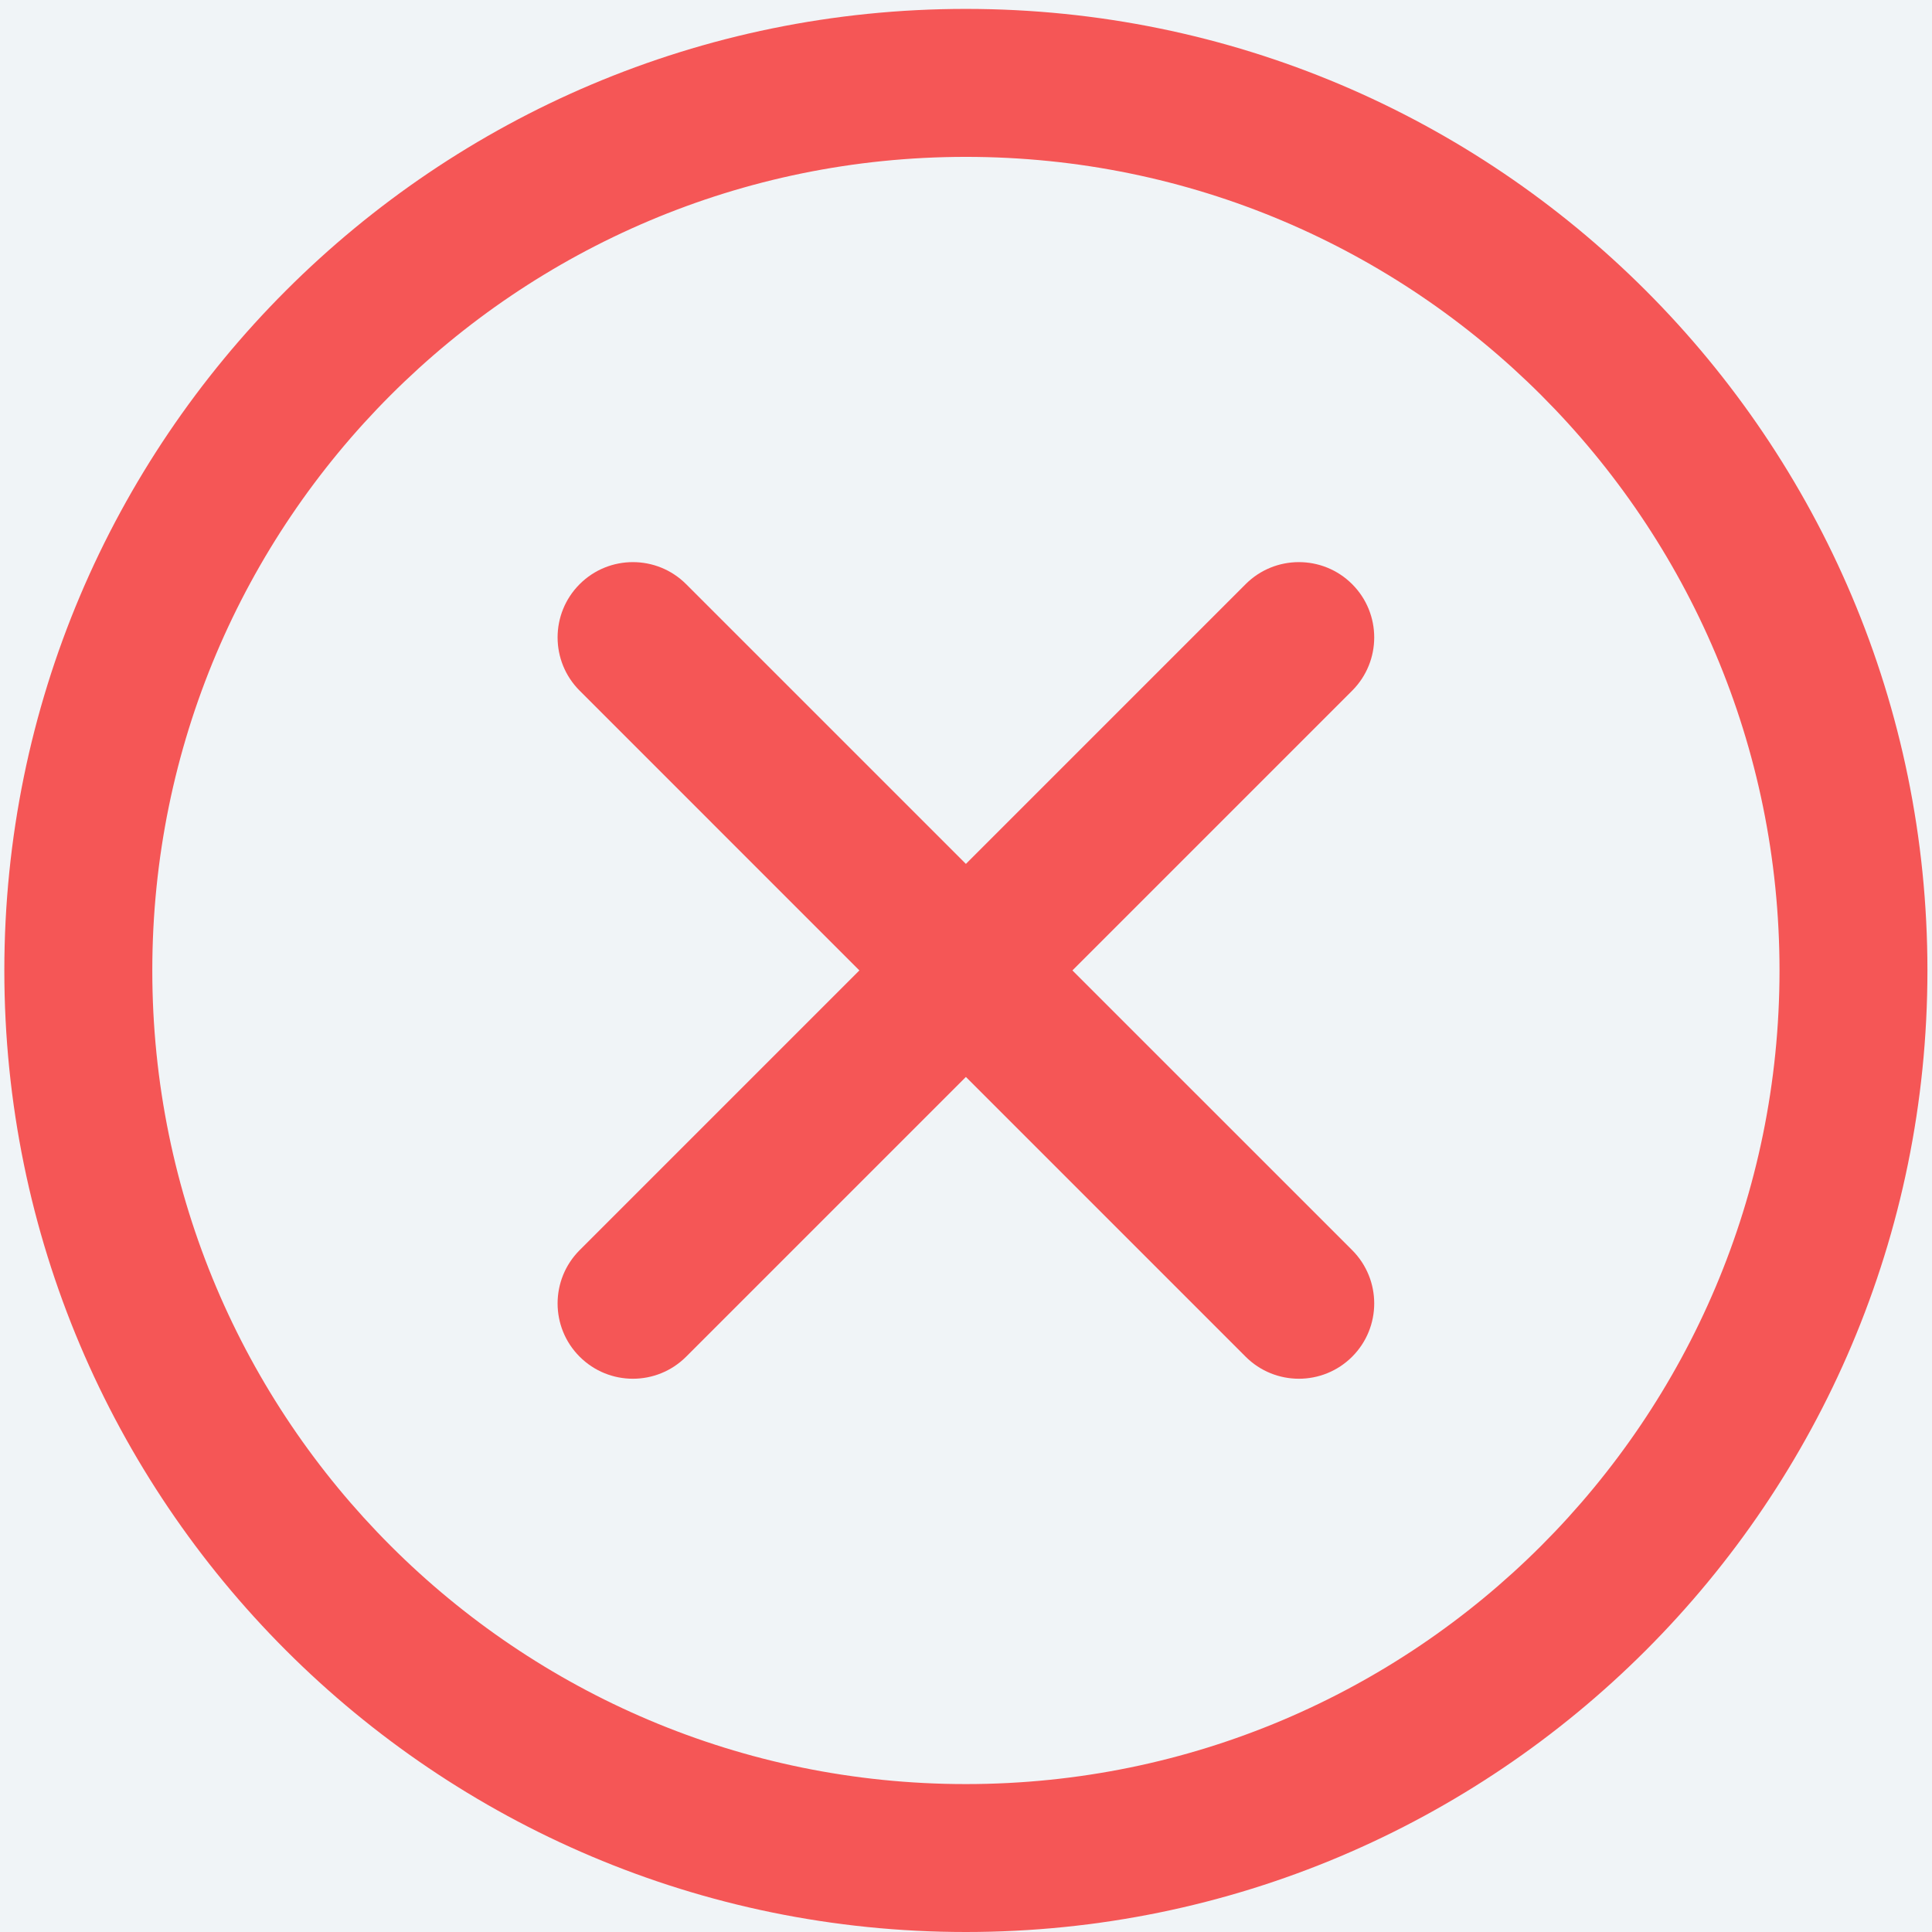 <svg xmlns="http://www.w3.org/2000/svg" fill="none" viewBox="0 0 41 41" height="41" width="41">
<rect fill="#1E1E1E" height="41" width="41"></rect>
<rect fill="#F0F4F7" transform="translate(-60 -1114)" height="1542" width="1440"></rect>
<path fill="#F55656" d="M20.497 3.329C10.962 3.329 3.232 11.059 3.232 20.595C3.232 30.13 10.962 37.861 20.497 37.861C30.033 37.861 37.764 30.13 37.764 20.595C37.764 11.059 30.033 3.329 20.497 3.329ZM0.092 20.595C0.092 9.325 9.228 0.189 20.497 0.189C31.767 0.189 40.903 9.325 40.903 20.595C40.903 31.864 31.767 41 20.497 41C9.228 41 0.092 31.864 0.092 20.595Z" clip-rule="evenodd" fill-rule="evenodd"></path>
<path fill="#F55656" d="M12.301 12.397C12.925 11.773 13.937 11.773 14.561 12.397L28.695 26.53C29.319 27.155 29.319 28.167 28.695 28.791C28.071 29.415 27.058 29.415 26.434 28.791L12.301 14.657C11.677 14.033 11.677 13.021 12.301 12.397Z" clip-rule="evenodd" fill-rule="evenodd"></path>
<path fill="#F55656" d="M28.695 12.397C29.319 13.021 29.319 14.033 28.695 14.657L14.561 28.791C13.937 29.415 12.925 29.415 12.301 28.791C11.677 28.167 11.677 27.155 12.301 26.53L26.434 12.397C27.058 11.773 28.071 11.773 28.695 12.397Z" clip-rule="evenodd" fill-rule="evenodd"></path>
</svg>
